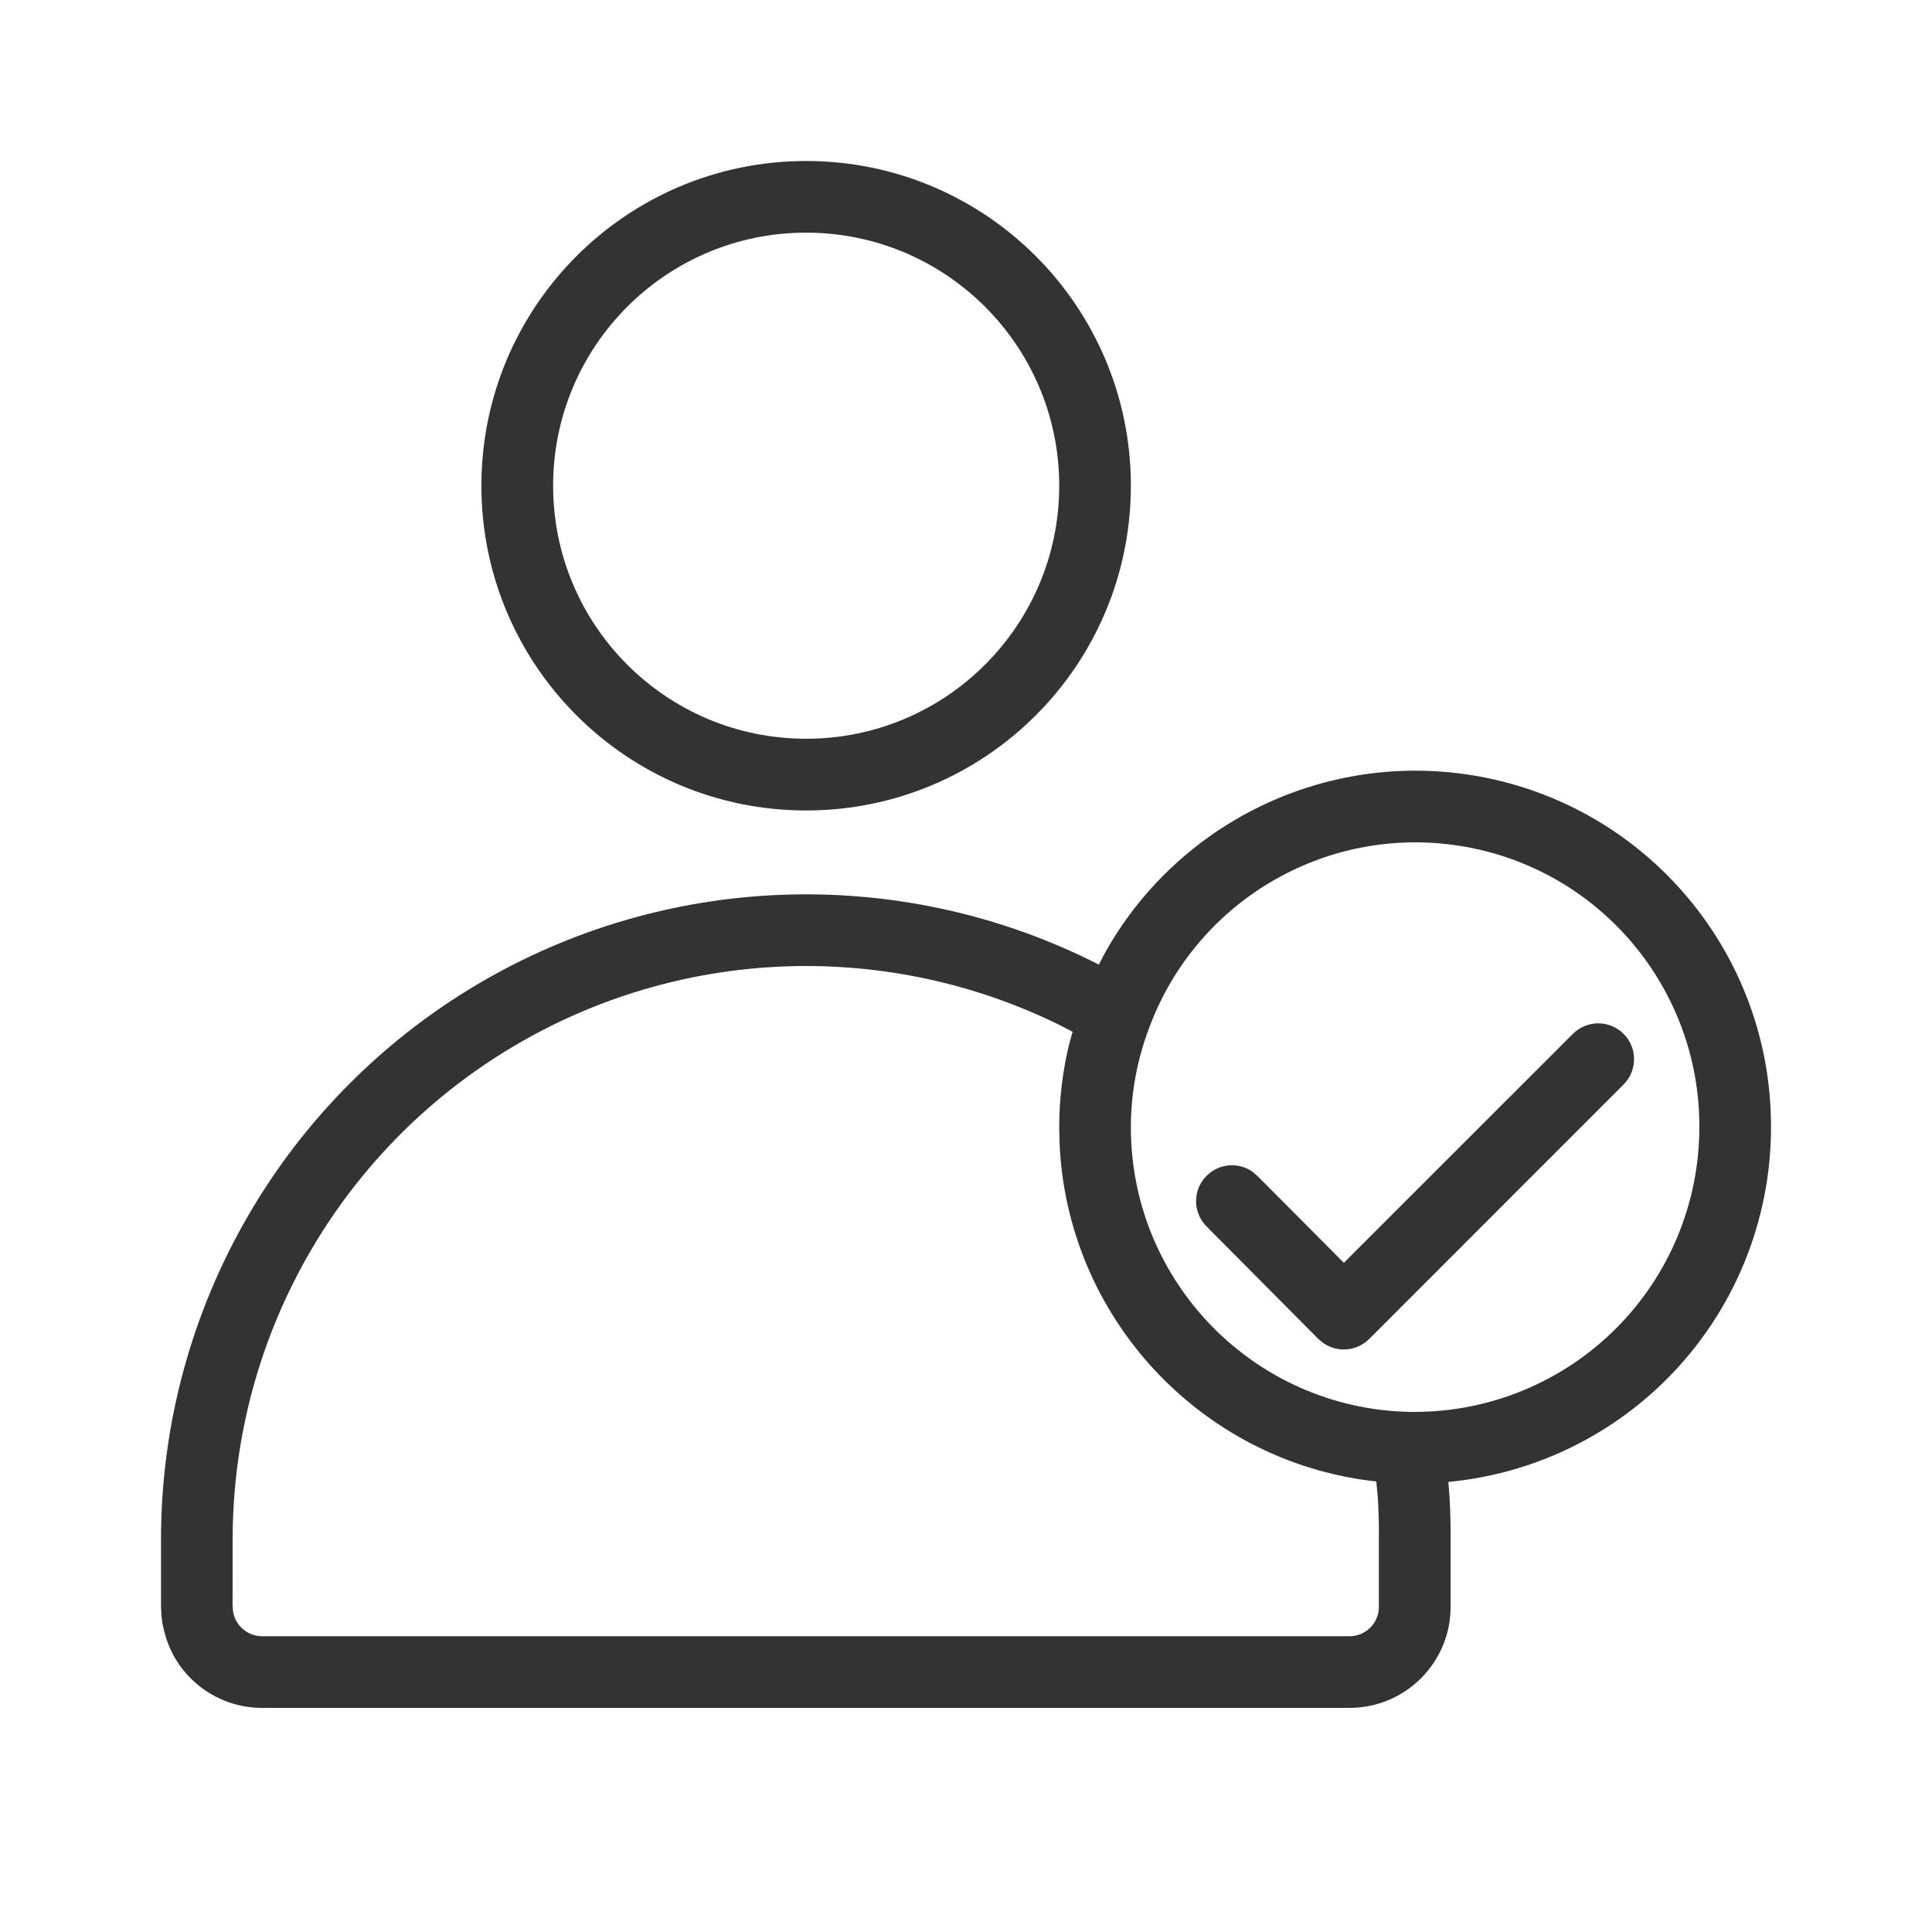 <?xml version="1.0" encoding="UTF-8"?>
<svg width="24px" height="24px" viewBox="0 0 24 24" version="1.1" xmlns="http://www.w3.org/2000/svg" xmlns:xlink="http://www.w3.org/1999/xlink">
    <title>Check Eligibility </title>
    <g id="Page-1" stroke="none" stroke-width="1" fill="none" fill-rule="evenodd">
        <g id="Adani-Housing-Finance" transform="translate(-479, -630)" fill="#333333" fill-rule="nonzero">
            <g id="Check-Eligibility-" transform="translate(479, 630)">
                <path d="M13.706,11.874 C14.606,10.224 16.478,9.301 18.373,9.645 C20.479,10.028 22.007,11.865 22,14.004 C22,15.177 21.534,16.303 20.704,17.133 C19.973,17.864 19.012,18.313 17.992,18.409 C18.014,18.647 18.022,18.886 18.02,19.124 L18.02,19.124 L18.02,19.961 C18.02,20.654 17.457,21.216 16.764,21.216 L16.764,21.216 L3.269,21.216 C2.934,21.22 2.611,21.089 2.373,20.853 C2.175,20.658 2.048,20.402 2.008,20.098 L2.008,20.098 L2,19.961 L2,19.124 C2,16.247 3.542,13.591 6.04,12.164 C8.394,10.821 11.256,10.762 13.651,11.983 Z M13.172,12.738 C11.058,11.693 8.549,11.757 6.482,12.938 C4.261,14.206 2.89,16.567 2.89,19.124 L2.89,19.124 L2.889,19.931 L2.894,20.009 C2.904,20.089 2.941,20.163 2.999,20.22 C3.068,20.289 3.162,20.327 3.264,20.326 L3.264,20.326 L16.764,20.326 C16.966,20.326 17.129,20.162 17.129,19.961 L17.129,19.961 L17.129,19.118 C17.131,18.94 17.126,18.761 17.114,18.583 L17.114,18.583 L17.097,18.403 L17.068,18.4 C17.064,18.4 17.059,18.399 17.055,18.399 L16.909,18.379 C16.9,18.378 16.891,18.376 16.882,18.375 C16.83,18.366 16.777,18.357 16.725,18.347 C16.717,18.345 16.708,18.343 16.699,18.342 C16.658,18.333 16.618,18.325 16.577,18.315 C16.539,18.306 16.502,18.297 16.464,18.287 C16.443,18.282 16.421,18.276 16.398,18.27 C16.363,18.26 16.329,18.25 16.295,18.239 C16.256,18.228 16.217,18.215 16.179,18.203 C16.147,18.192 16.114,18.181 16.082,18.169 C16.067,18.164 16.052,18.158 16.037,18.153 L16.082,18.169 C16.017,18.146 15.953,18.121 15.89,18.095 C15.877,18.089 15.864,18.084 15.851,18.078 C15.805,18.059 15.76,18.039 15.715,18.018 C15.694,18.008 15.672,17.998 15.651,17.987 C15.611,17.968 15.572,17.948 15.533,17.928 C15.313,17.813 15.104,17.679 14.908,17.53 C14.887,17.514 14.866,17.498 14.845,17.482 C14.83,17.47 14.815,17.458 14.801,17.446 L14.845,17.482 C14.762,17.416 14.68,17.347 14.602,17.275 C14.415,17.105 14.243,16.919 14.088,16.719 C13.777,16.319 13.533,15.865 13.374,15.374 C13.344,15.284 13.318,15.192 13.294,15.099 C13.22,14.809 13.175,14.507 13.162,14.197 L13.162,14.197 L13.158,14.003 C13.158,13.649 13.201,13.296 13.286,12.953 L13.241,13.156 C13.254,13.088 13.269,13.021 13.286,12.954 L13.324,12.817 Z M18.214,10.521 C16.532,10.216 14.874,11.159 14.277,12.764 C14.126,13.16 14.048,13.58 14.048,14.004 C14.048,15.926 15.583,17.496 17.504,17.539 L17.504,17.539 L17.574,17.539 C18.512,17.539 19.411,17.166 20.074,16.503 C20.737,15.84 21.11,14.941 21.11,14.002 C21.115,12.293 19.895,10.826 18.214,10.521 Z M20.169,12.843 C20.323,12.997 20.34,13.237 20.22,13.411 L20.169,13.472 L17.008,16.634 C16.853,16.788 16.612,16.805 16.439,16.684 L16.377,16.633 L14.988,15.235 C14.814,15.06 14.815,14.778 14.99,14.605 C15.145,14.451 15.385,14.434 15.558,14.555 L15.619,14.607 L16.694,15.687 L19.539,12.843 C19.713,12.669 19.995,12.669 20.169,12.843 Z M10.014,2 C12.242,2 14.048,3.806 14.048,6.034 C14.048,8.262 12.242,10.068 10.014,10.068 C7.786,10.068 5.98,8.262 5.98,6.034 C5.98,3.806 7.786,2 10.014,2 Z M10.014,2.89 C8.278,2.89 6.871,4.298 6.871,6.034 C6.871,7.77 8.278,9.177 10.014,9.177 C11.75,9.177 13.158,7.77 13.158,6.034 C13.158,4.298 11.75,2.89 10.014,2.89 Z" id="Combined-Shape"></path>
            </g>
        </g>
    </g>
</svg>